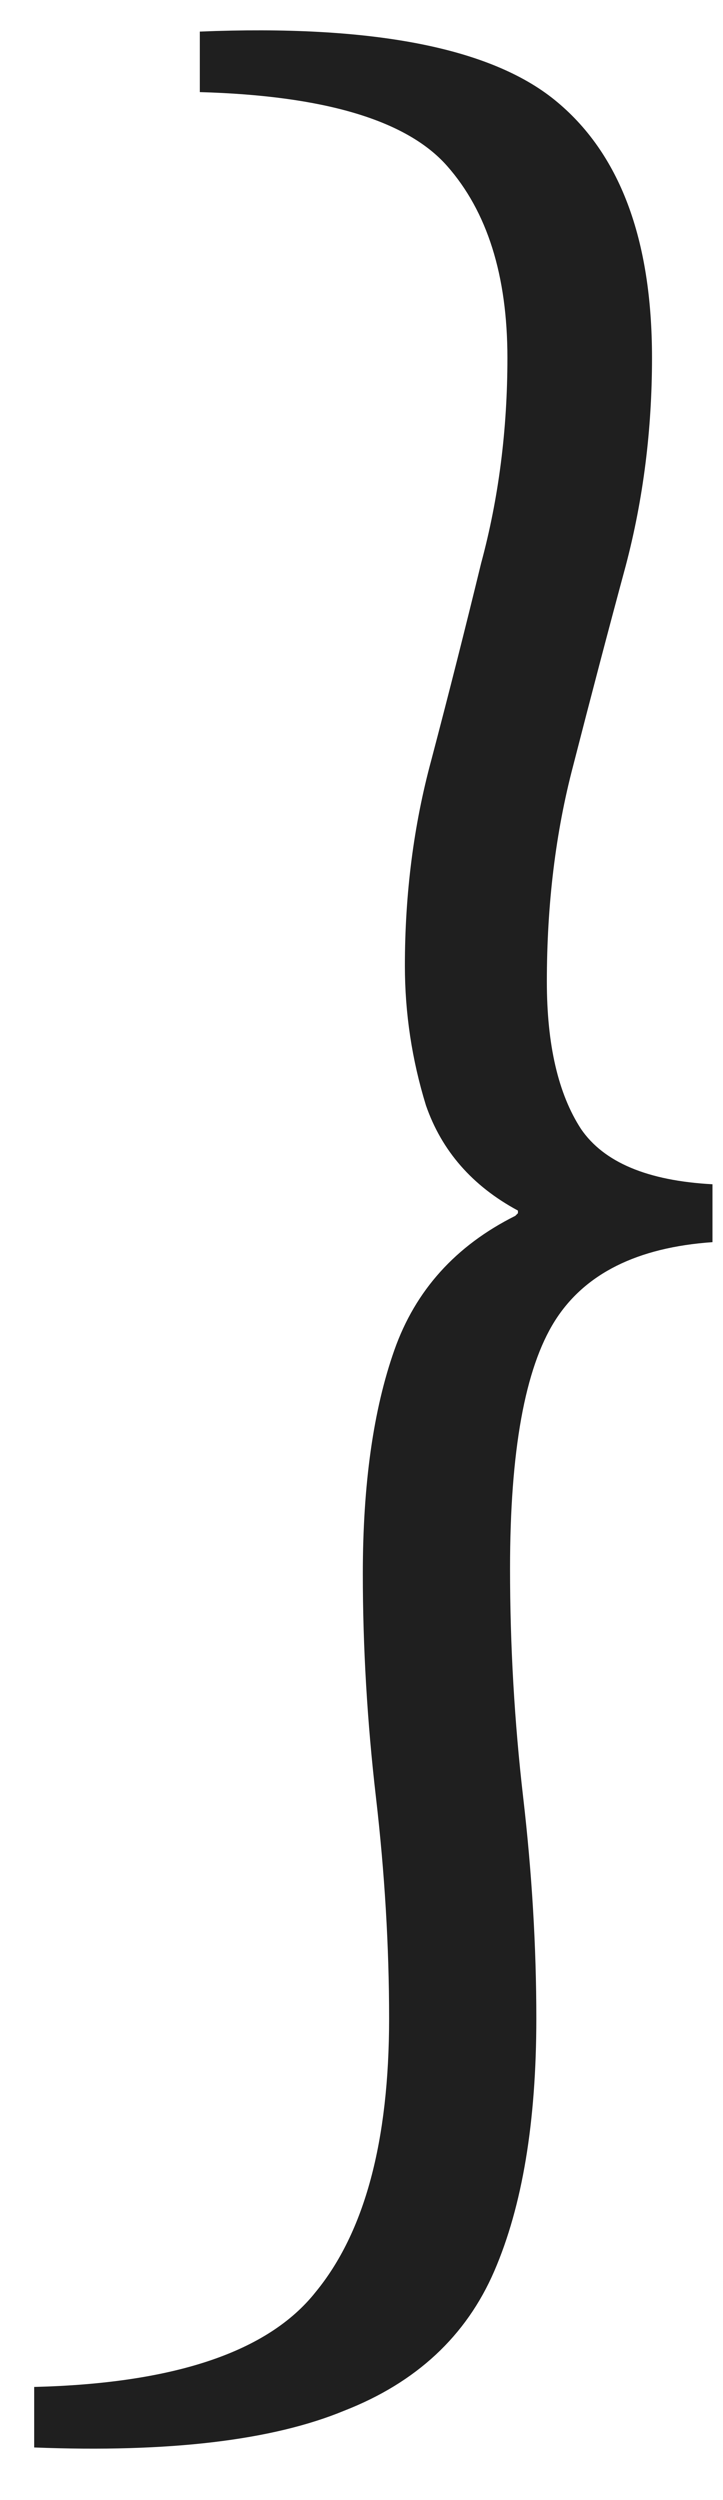 <?xml version="1.0" encoding="UTF-8"?> <svg xmlns="http://www.w3.org/2000/svg" width="11" height="38" viewBox="0 0 11 38" fill="none"><path d="M8.32 14.92C8.32 15.88 8.493 16.627 8.84 17.16C9.187 17.667 9.853 17.947 10.84 18V18.88C9.693 18.96 8.893 19.36 8.44 20.08C7.987 20.8 7.76 22.053 7.76 23.84C7.76 25.013 7.827 26.173 7.96 27.32C8.093 28.467 8.16 29.587 8.16 30.68C8.16 32.253 7.947 33.533 7.52 34.52C7.093 35.507 6.333 36.213 5.24 36.64C4.147 37.093 2.573 37.28 0.52 37.2V36.28C2.653 36.227 4.08 35.747 4.8 34.84C5.547 33.933 5.92 32.547 5.92 30.68C5.92 29.587 5.853 28.467 5.72 27.32C5.587 26.173 5.52 25.04 5.52 23.92C5.52 22.56 5.68 21.427 6 20.52C6.32 19.613 6.933 18.933 7.84 18.48L7.88 18.44V18.4C7.187 18.027 6.72 17.493 6.48 16.8C6.267 16.107 6.16 15.4 6.16 14.68C6.16 13.587 6.293 12.547 6.56 11.56C6.827 10.547 7.08 9.547 7.32 8.56C7.587 7.573 7.72 6.533 7.72 5.44C7.72 4.187 7.413 3.213 6.8 2.52C6.187 1.827 4.933 1.453 3.04 1.4V0.48C5.653 0.373 7.453 0.72 8.44 1.52C9.427 2.32 9.92 3.627 9.92 5.44C9.92 6.533 9.787 7.587 9.52 8.6C9.253 9.587 8.987 10.6 8.72 11.64C8.453 12.653 8.32 13.747 8.32 14.92Z" fill="#1F1F1F"></path></svg> 